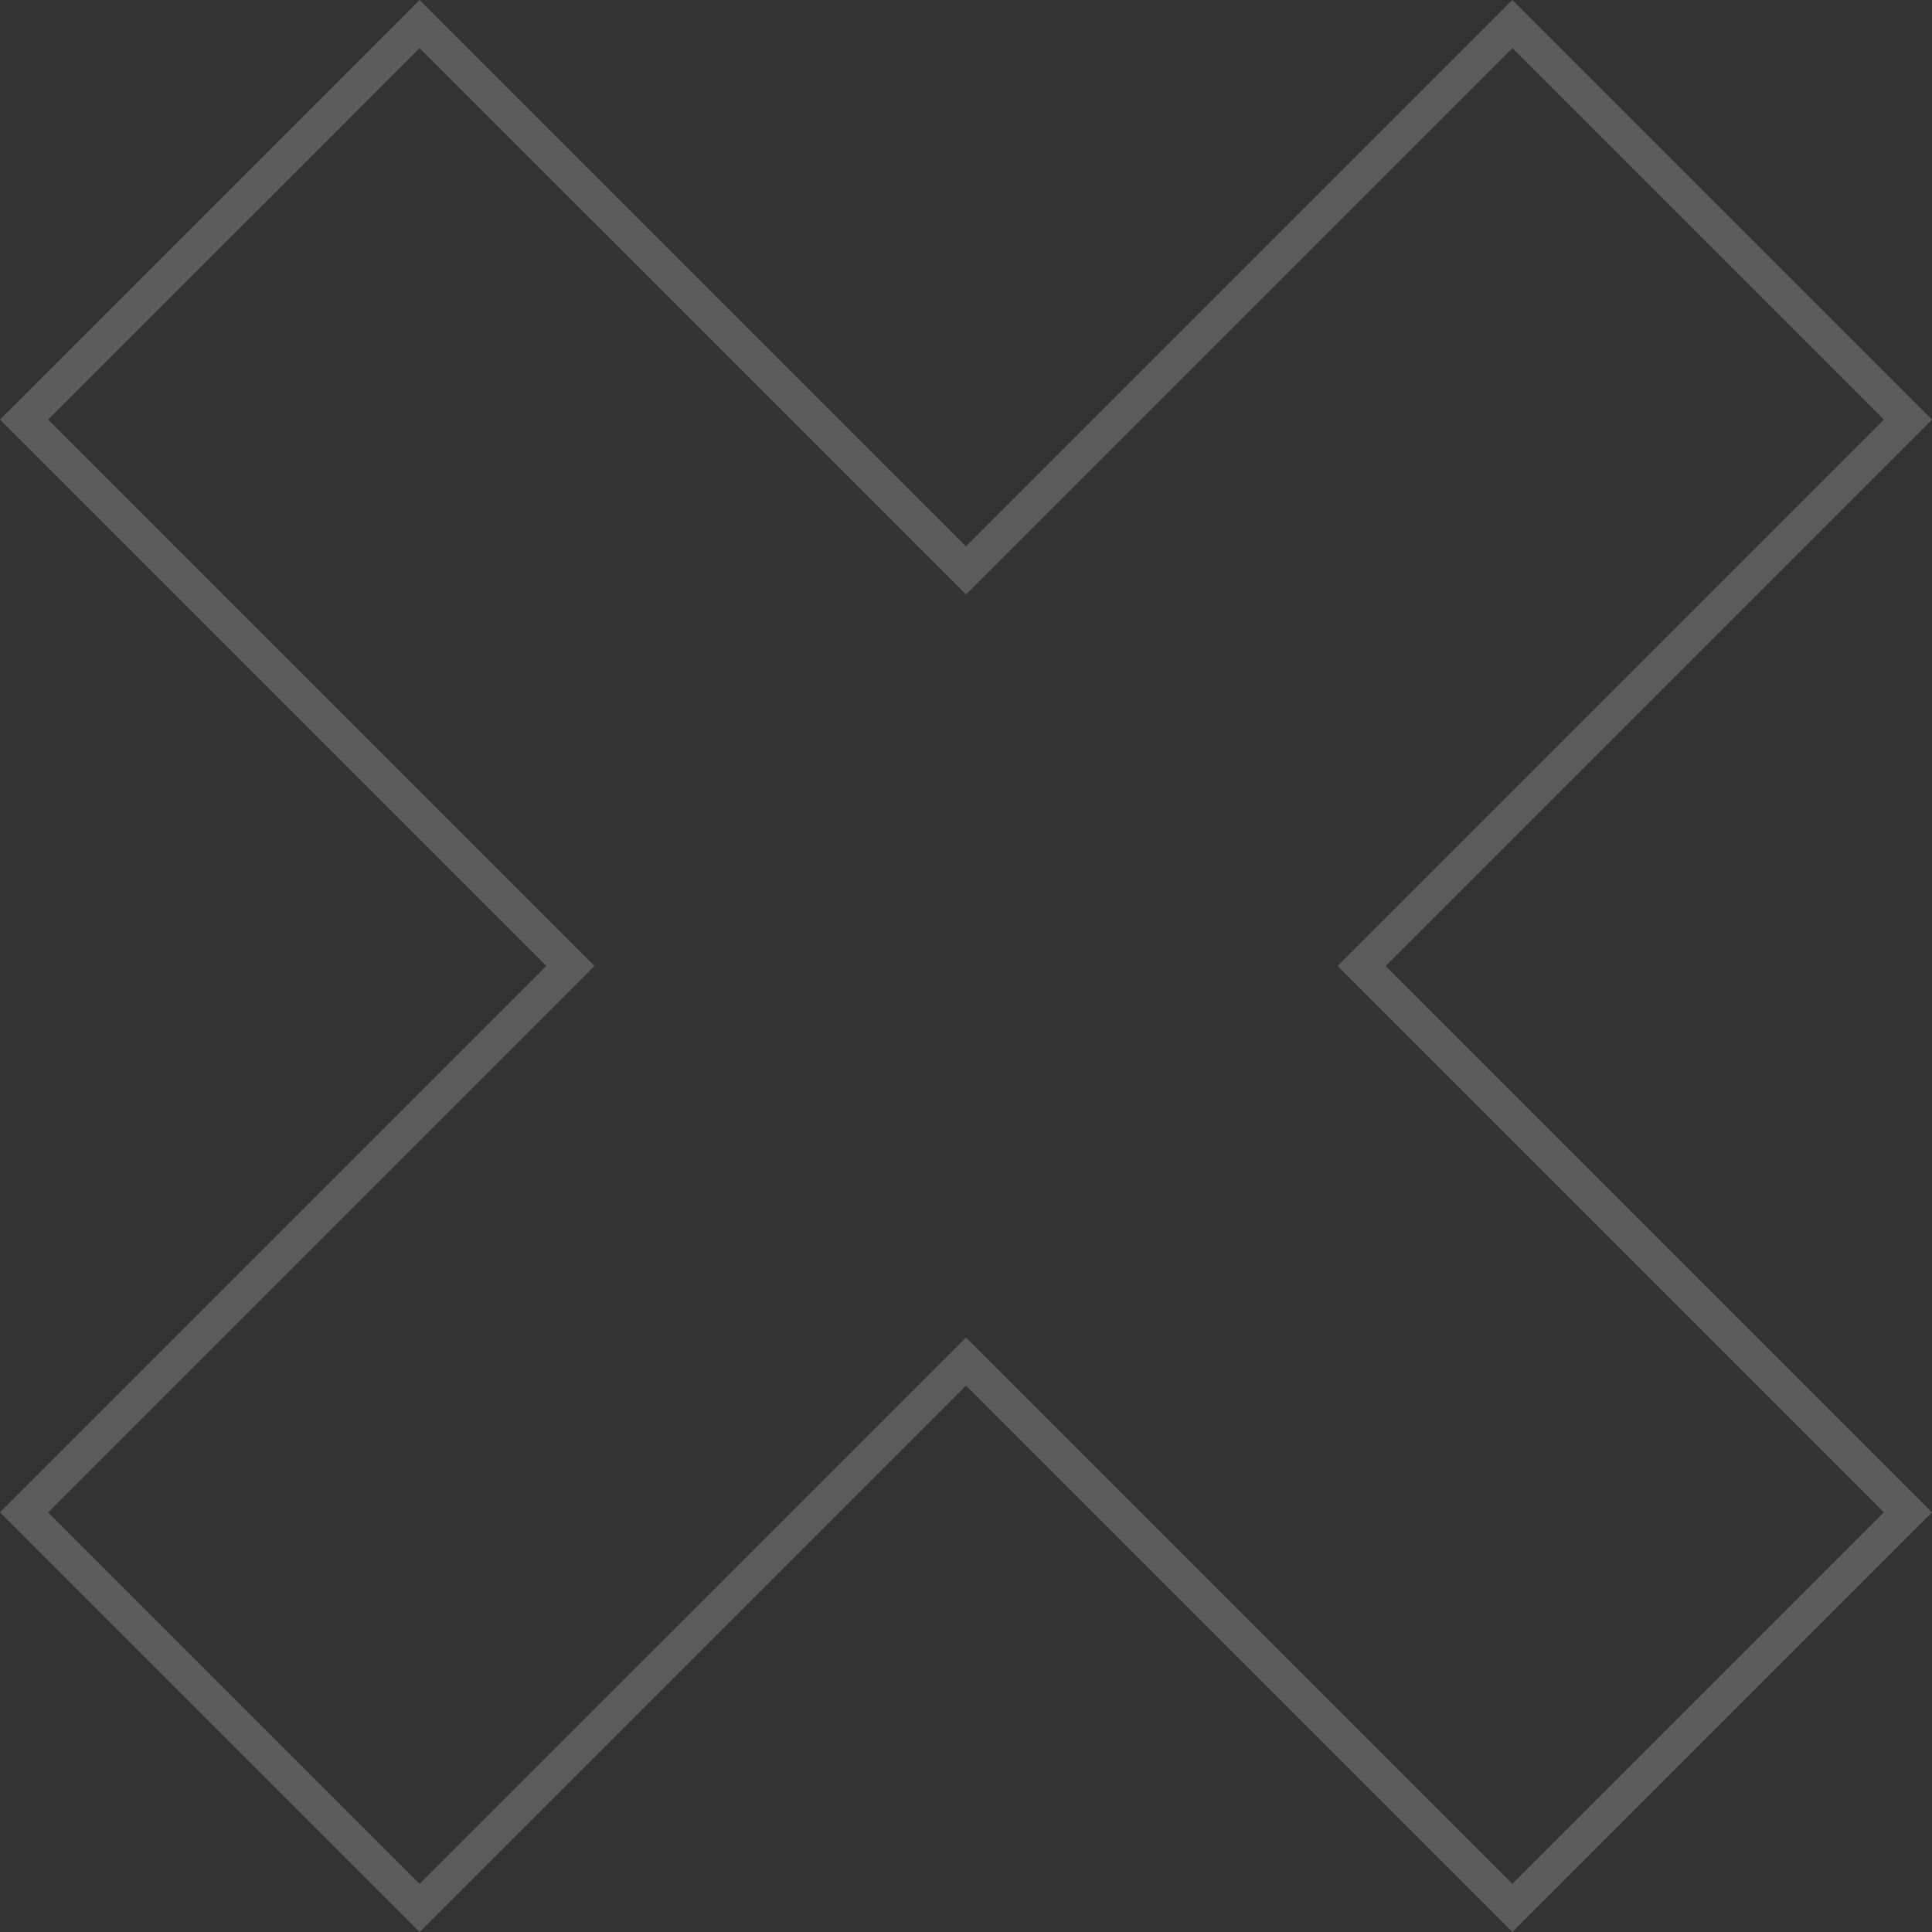 <svg width="80" height="80" viewBox="0 0 80 80" fill="none" xmlns="http://www.w3.org/2000/svg">
<rect x="0" y="0" width="80" height="80" fill="#333333" stroke="none"/>
<path opacity="0.2" d="M62.624 80L40 57.376L17.375 80L0 62.624L22.624 40L0 17.376L17.375 0L40 22.624L62.624 0L80 17.376L57.376 40L80 62.624L62.624 80ZM40 55.385L62.624 78.009L78.009 62.624L55.385 40L78.009 17.376L62.624 1.991L40 24.615L17.375 1.991L1.991 17.376L24.615 40L1.991 62.624L17.375 78.009L40 55.385Z" fill="white"/>
</svg>
